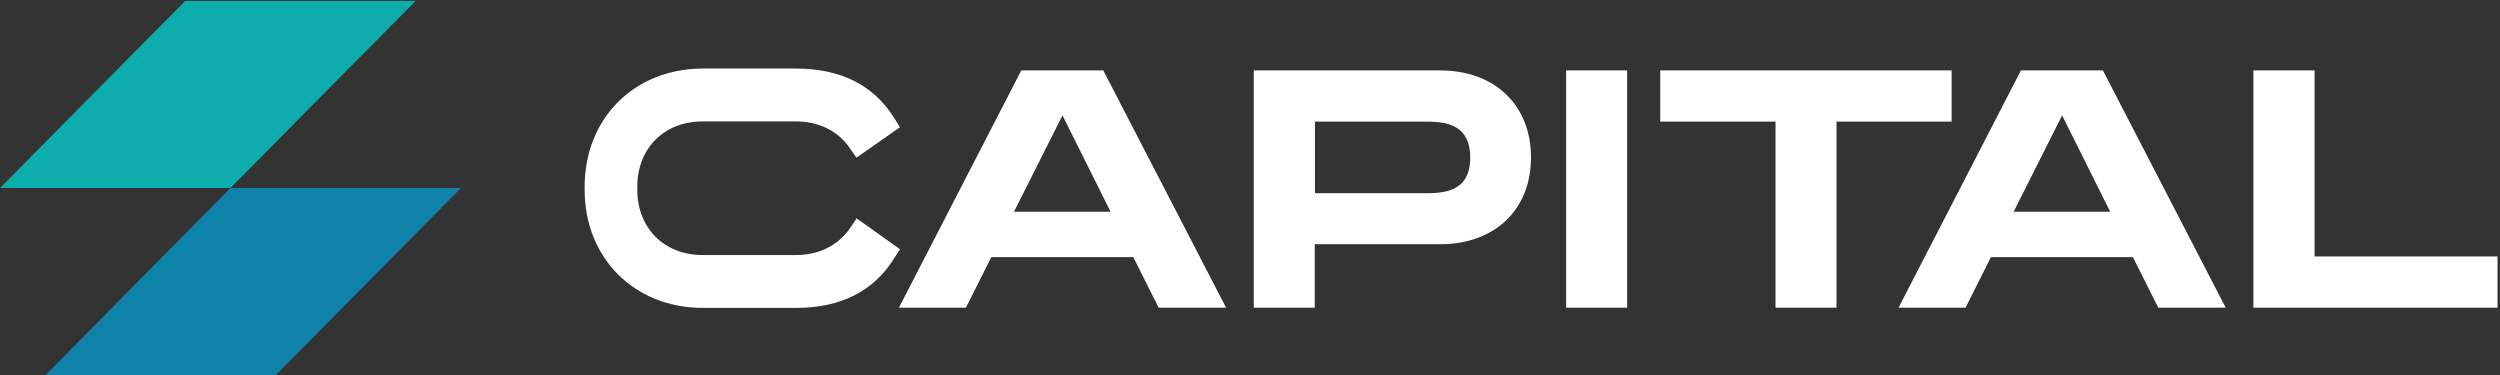 <svg xmlns="http://www.w3.org/2000/svg" width="180" height="27" viewBox="0 0 180 27"><rect x="0" y="0" width="180" height="27" fill="#333333" stroke="none"/><g><g><path fill="#fff" d="M102.484 13.912h-7.808V8.757h7.808c1.318 0 3.371 0 3.371 2.593 0 2.562-2.053 2.562-3.371 2.562zm1.213-8.841H90.271v17.083h4.39v-4.57h9.036c3.882 0 6.534-2.443 6.534-6.25 0-3.806-2.652-6.263-6.534-6.263z"/></g><g><path fill="#fff" d="M112.763 22.154V5.07h4.391v17.083z"/></g><g><path fill="#fff" d="M140.516 5.07h-20.98v3.687h8.302v13.397h4.391V8.757h8.287z"/></g><g><path fill="#fff" d="M144.981 15.246l3.492-6.938 3.461 6.938zm.525-10.175l-8.811 17.083h4.825l1.828-3.642h10.22l1.828 3.642h4.855L151.41 5.07z"/></g><g><path fill="#fff" d="M166.65 18.468V5.07h-4.406v17.083h17.578v-3.686z"/></g><g><path fill="#fff" d="M61.68 15.725l-.48.705c-.854 1.243-2.233 1.933-3.896 1.933H50.59c-2.772 0-4.705-1.933-4.705-4.706v-.21c0-2.772 1.933-4.705 4.705-4.705h6.714c1.648 0 3.027.675 3.88 1.918l.48.69 3.132-2.188-.42-.675c-1.468-2.352-3.85-3.551-7.057-3.551h-6.714c-4.93 0-8.511 3.581-8.511 8.512v.21c0 4.93 3.581 8.51 8.511 8.51h6.714c3.206 0 5.589-1.198 7.057-3.566l.42-.659z"/></g><g><path fill="#fff" d="M73.008 15.246l3.491-6.938 3.462 6.938zm.524-10.175l-8.81 17.083h4.824l1.829-3.642h10.22l1.828 3.642h4.855L79.437 5.07z"/></g><g><path fill="#0f82aa" d="M19.856 27.009l13.336-13.472H16.59L3.267 27.01z"/></g><g><path fill="#0eadad" d="M16.589 13.537L29.926.066H13.337L0 13.537z"/></g></g></svg>